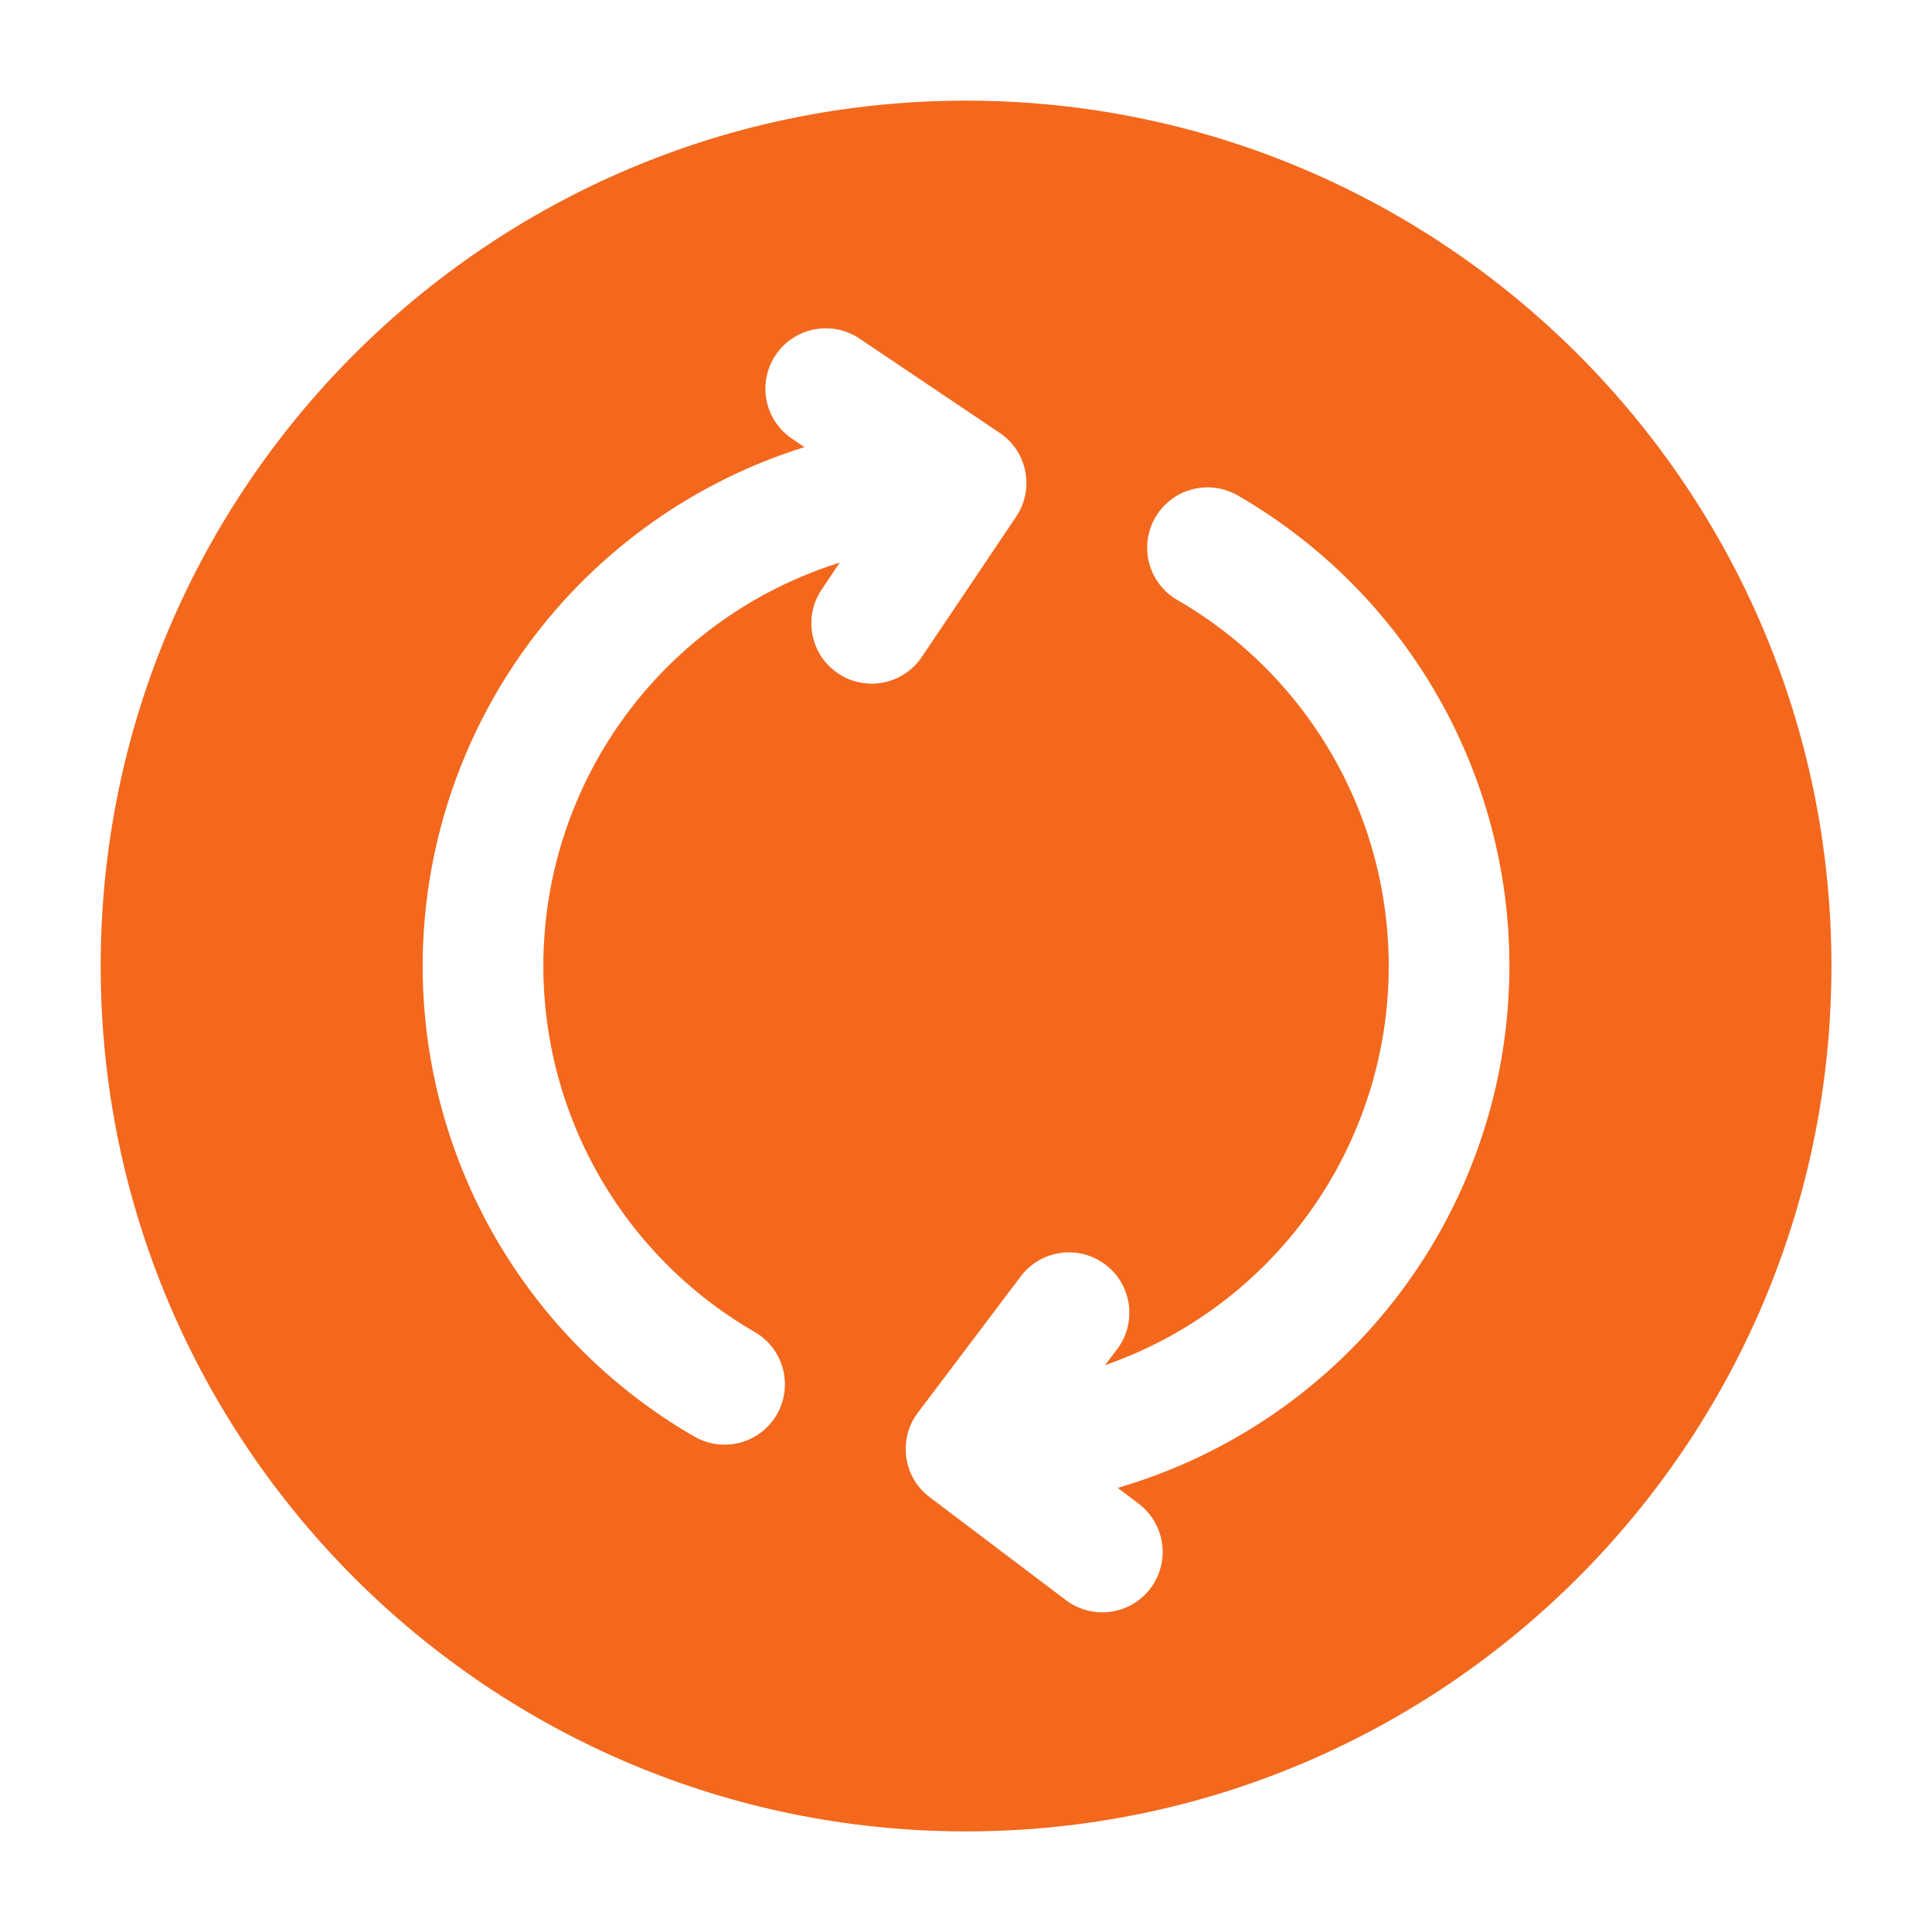 <svg width="56" height="56" viewBox="0 0 56 56" fill="none" xmlns="http://www.w3.org/2000/svg">
<path fill-rule="evenodd" clip-rule="evenodd" d="M28.001 2.917C14.158 2.917 2.918 14.157 2.918 28C2.918 41.844 14.158 53.084 28.001 53.084C41.845 53.084 53.085 41.844 53.085 28C53.085 14.157 41.845 2.917 28.001 2.917ZM32.397 43.127C35.671 42.173 38.548 40.183 40.595 37.456C42.642 34.728 43.75 31.411 43.751 28C43.752 25.236 43.025 22.52 41.643 20.126C40.261 17.732 38.273 15.744 35.879 14.362C35.477 14.129 34.999 14.066 34.551 14.185C34.102 14.305 33.72 14.597 33.487 14.999C33.254 15.401 33.191 15.878 33.31 16.327C33.43 16.775 33.722 17.158 34.124 17.391C36.157 18.563 37.81 20.296 38.887 22.381C39.964 24.466 40.419 26.817 40.199 29.154C39.978 31.49 39.09 33.715 37.642 35.561C36.194 37.408 34.245 38.8 32.029 39.571L32.381 39.107C32.661 38.737 32.782 38.27 32.718 37.81C32.655 37.35 32.411 36.935 32.04 36.655C31.67 36.375 31.203 36.253 30.744 36.317C30.284 36.381 29.868 36.625 29.588 36.995L26.606 40.946C26.361 41.266 26.236 41.663 26.254 42.066V42.096C26.265 42.291 26.308 42.484 26.382 42.665L26.389 42.682C26.506 42.957 26.692 43.204 26.947 43.396L30.895 46.38C31.265 46.66 31.732 46.781 32.191 46.718C32.651 46.654 33.067 46.41 33.347 46.039C33.627 45.669 33.748 45.203 33.684 44.743C33.621 44.283 33.377 43.867 33.006 43.587L32.397 43.127ZM29.597 13.279C29.463 12.983 29.249 12.73 28.979 12.549L24.87 9.786C24.485 9.543 24.02 9.46 23.575 9.554C23.129 9.647 22.738 9.911 22.484 10.289C22.23 10.667 22.133 11.129 22.213 11.577C22.294 12.025 22.547 12.424 22.917 12.689L23.318 12.96C20.112 13.96 17.309 15.959 15.318 18.665C13.327 21.371 12.253 24.641 12.251 28C12.251 30.765 12.978 33.48 14.36 35.875C15.742 38.269 17.73 40.257 20.124 41.639C20.526 41.871 21.003 41.935 21.452 41.816C21.9 41.696 22.283 41.403 22.516 41.002C22.748 40.6 22.812 40.122 22.692 39.674C22.573 39.225 22.28 38.843 21.879 38.61C19.817 37.421 18.147 35.657 17.071 33.534C15.996 31.411 15.562 29.02 15.823 26.655C16.084 24.289 17.029 22.051 18.541 20.213C20.054 18.376 22.069 17.019 24.34 16.308L23.787 17.132C23.544 17.517 23.461 17.981 23.555 18.427C23.648 18.872 23.912 19.264 24.29 19.518C24.668 19.772 25.13 19.869 25.578 19.788C26.026 19.707 26.425 19.455 26.69 19.085L29.453 14.978C29.672 14.652 29.776 14.262 29.747 13.87L29.744 13.851C29.729 13.658 29.681 13.468 29.602 13.291L29.597 13.279Z" fill="#F3681D"/>
</svg>
